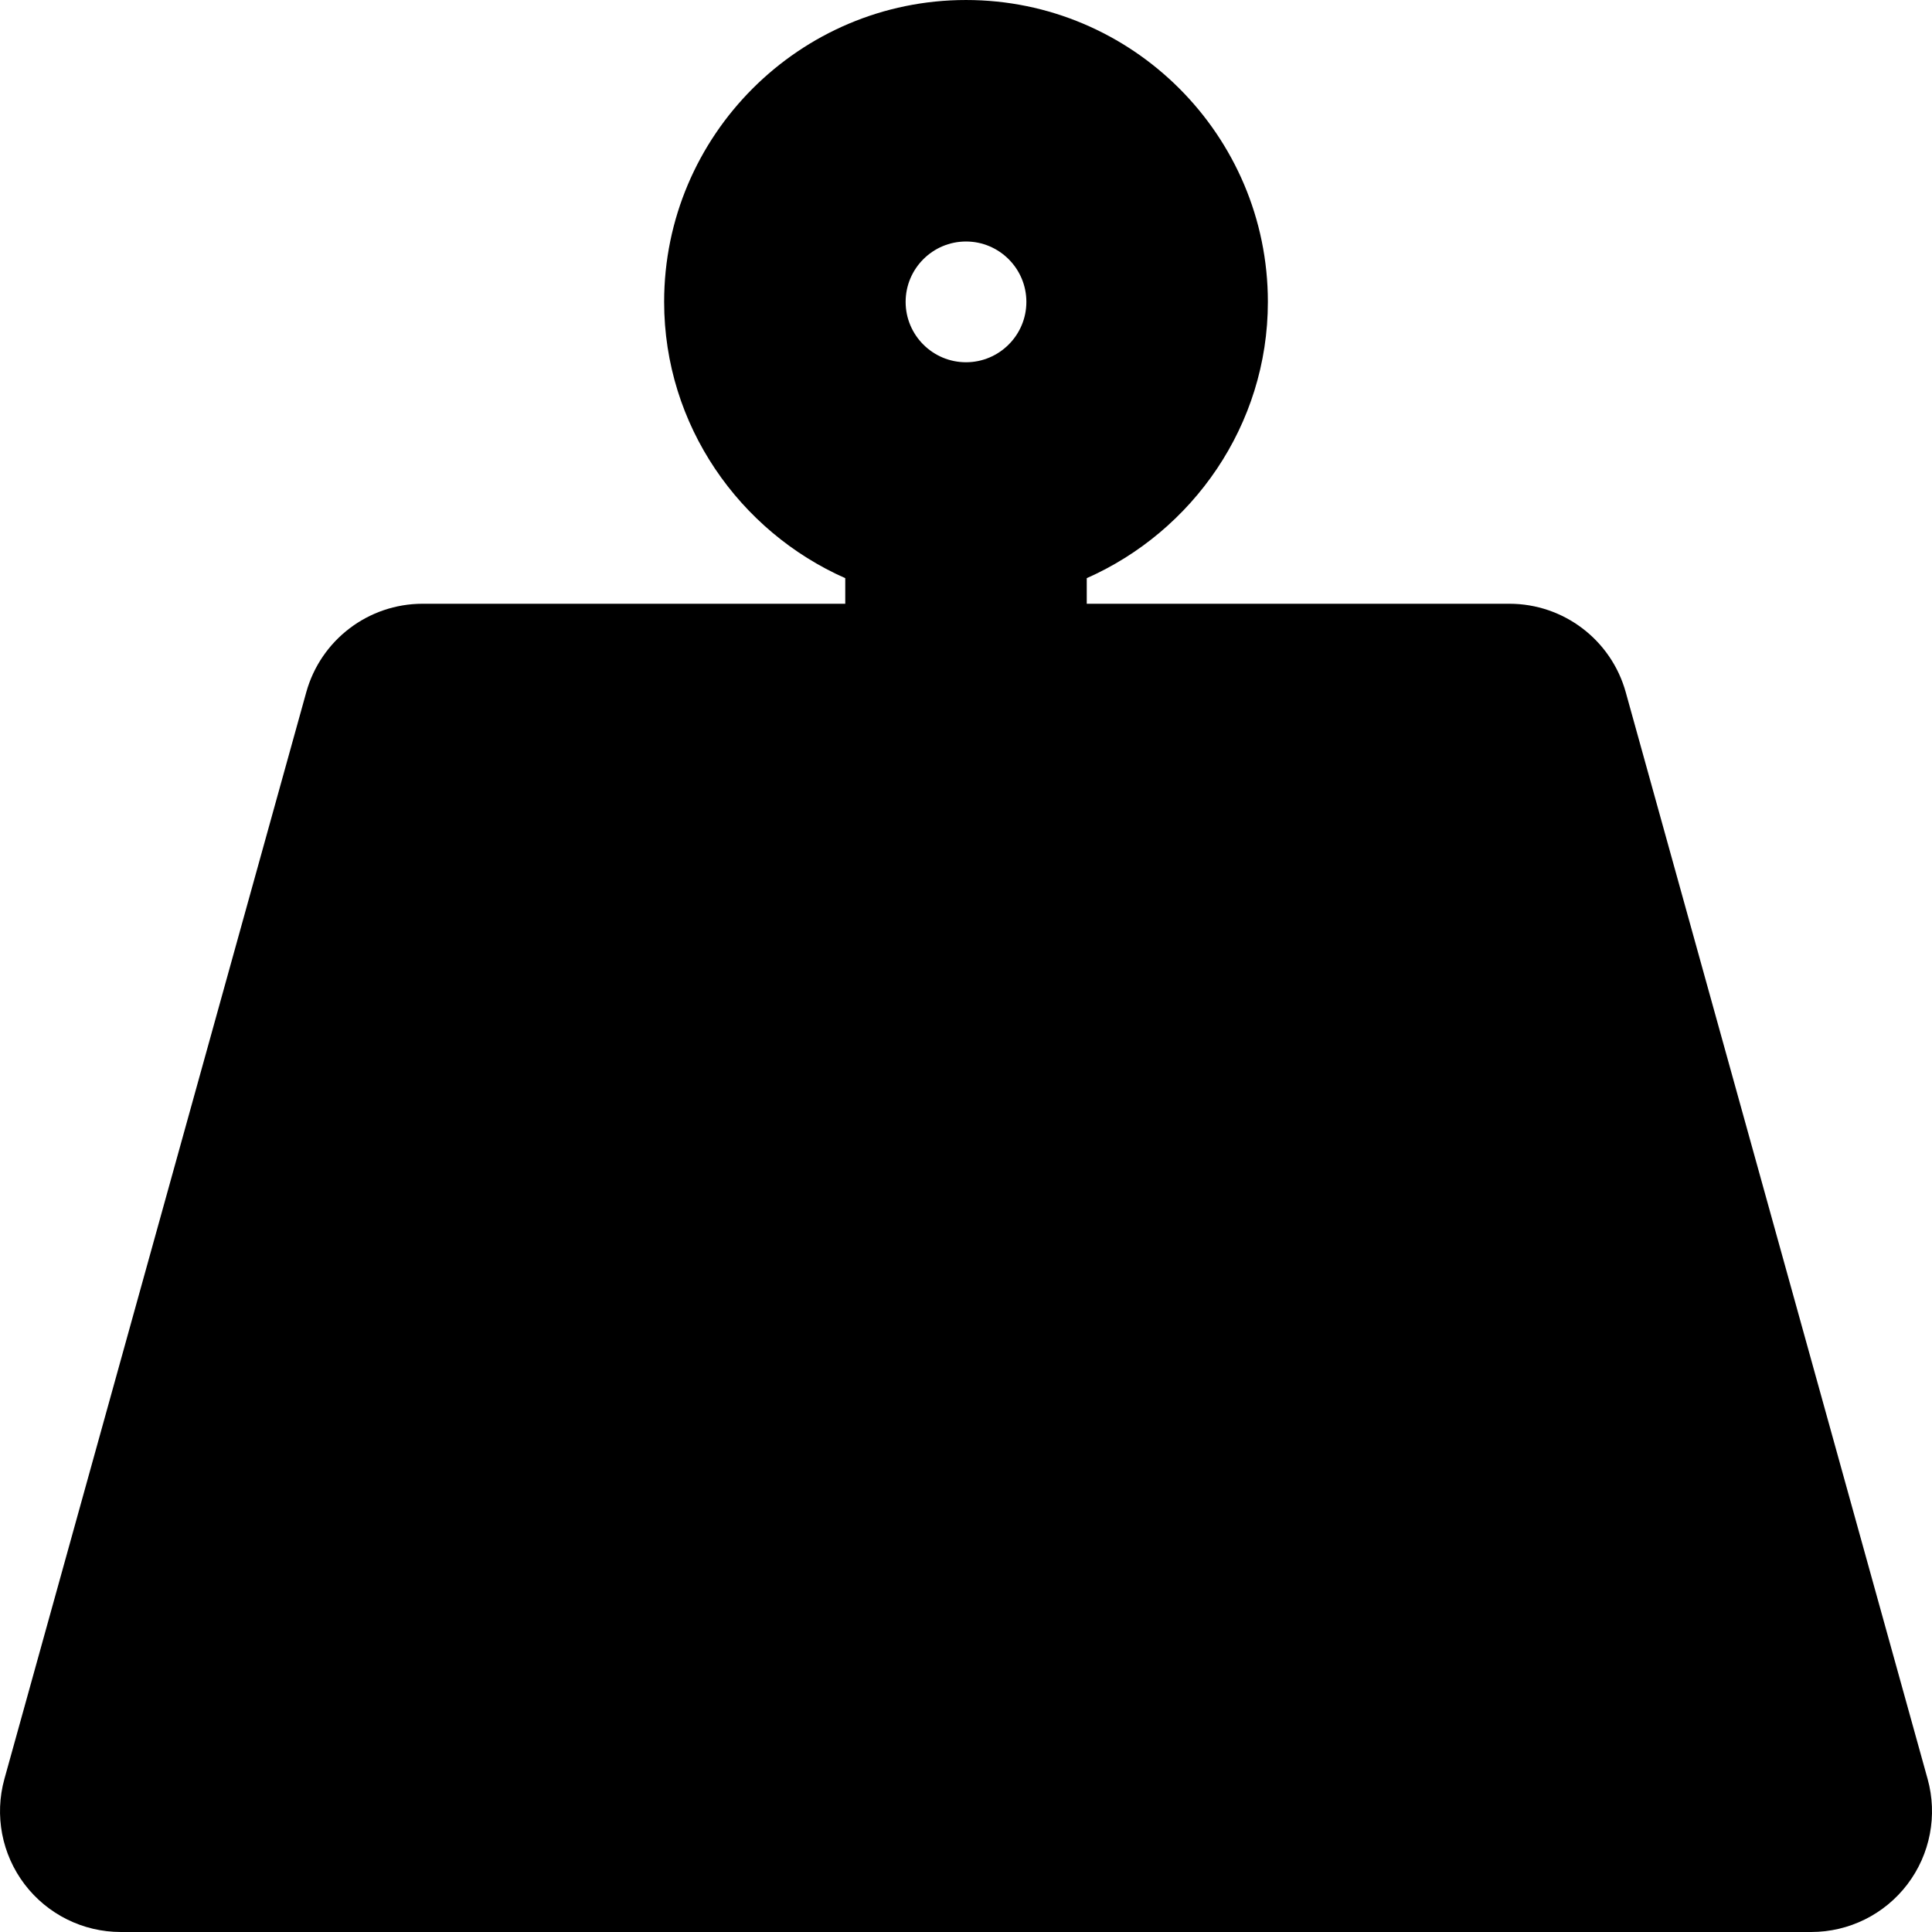 <?xml version='1.0' encoding='iso-8859-1'?>
<!DOCTYPE svg PUBLIC '-//W3C//DTD SVG 1.1//EN' 'http://www.w3.org/Graphics/SVG/1.1/DTD/svg11.dtd'>
<svg version="1.1" xmlns="http://www.w3.org/2000/svg" viewBox="0 0 512.003 512.003" xmlns:xlink="http://www.w3.org/1999/xlink" enable-background="new 0 0 512.003 512.003">
  <path d="m510.838,471.439l-80-288c-3.852-13.852-16.461-23.438-30.836-23.438h-112v-6.781c28-12.379 48-40.498 48-73.219 0-44.109-35.891-80-80-80s-80,35.891-80,80c0,32.721 20,60.84 48,73.219v6.781h-112c-14.375,0-26.984,9.586-30.836,23.438l-80,288c-2.672,9.633-0.695,19.969 5.359,27.93 6.055,7.961 15.477,12.633 25.477,12.633h448c10,0 19.422-4.672 25.477-12.633 6.054-7.961 8.03-18.297 5.359-27.93zm-254.836-407.437c8.82-1.42109e-14 16,7.18 16,16s-7.18,16-16,16c-8.82,0-16-7.18-16-16s7.179-16 16-16z"/>
</svg>
